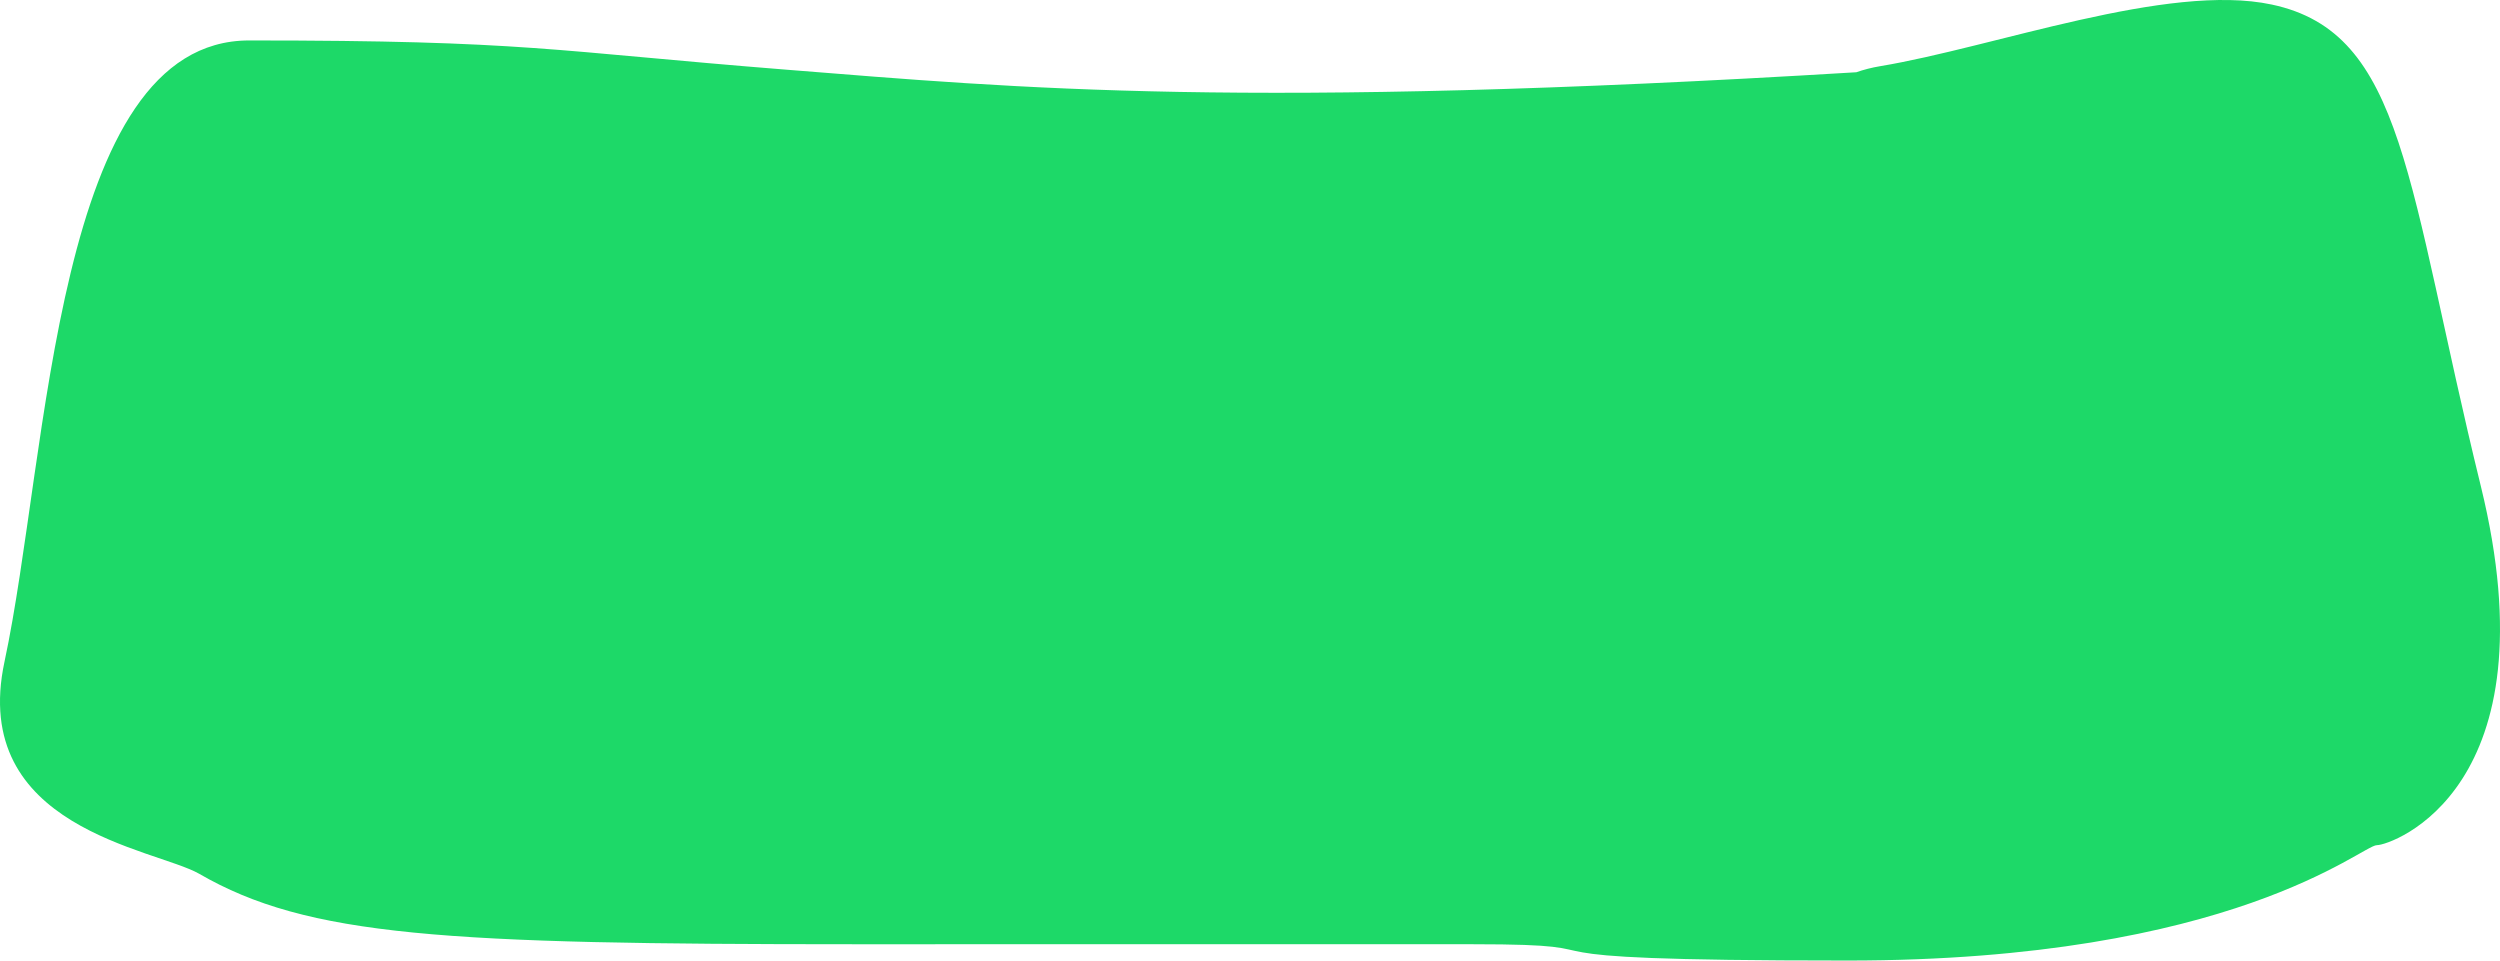 <?xml version="1.0" encoding="UTF-8"?> <svg xmlns="http://www.w3.org/2000/svg" width="307" height="118" viewBox="0 0 307 118" fill="none"> <path d="M24.436 107.287C37.802 115.029 54.633 115.952 104.706 115.952C167.752 115.952 104.706 115.947 180.817 115.951C202.849 115.952 179.497 117.955 226.884 117.955C274.27 117.955 290.056 103.787 291.879 103.787C293.701 103.787 313.75 96.82 304.637 59.661C295.524 22.502 295.363 4.04 278.959 0.556C266.201 -2.154 244.91 5.792 230.889 8.127C229.842 8.301 228.865 8.553 227.955 8.873C152.643 13.446 125.24 10.841 96.694 8.567C67.533 6.245 64.8 4.967 30.597 4.967C6.716 4.967 6.022 55.703 0.554 81.249C-3.82 101.687 18.968 104.19 24.436 107.287Z" fill="#1DD968"></path> </svg> 